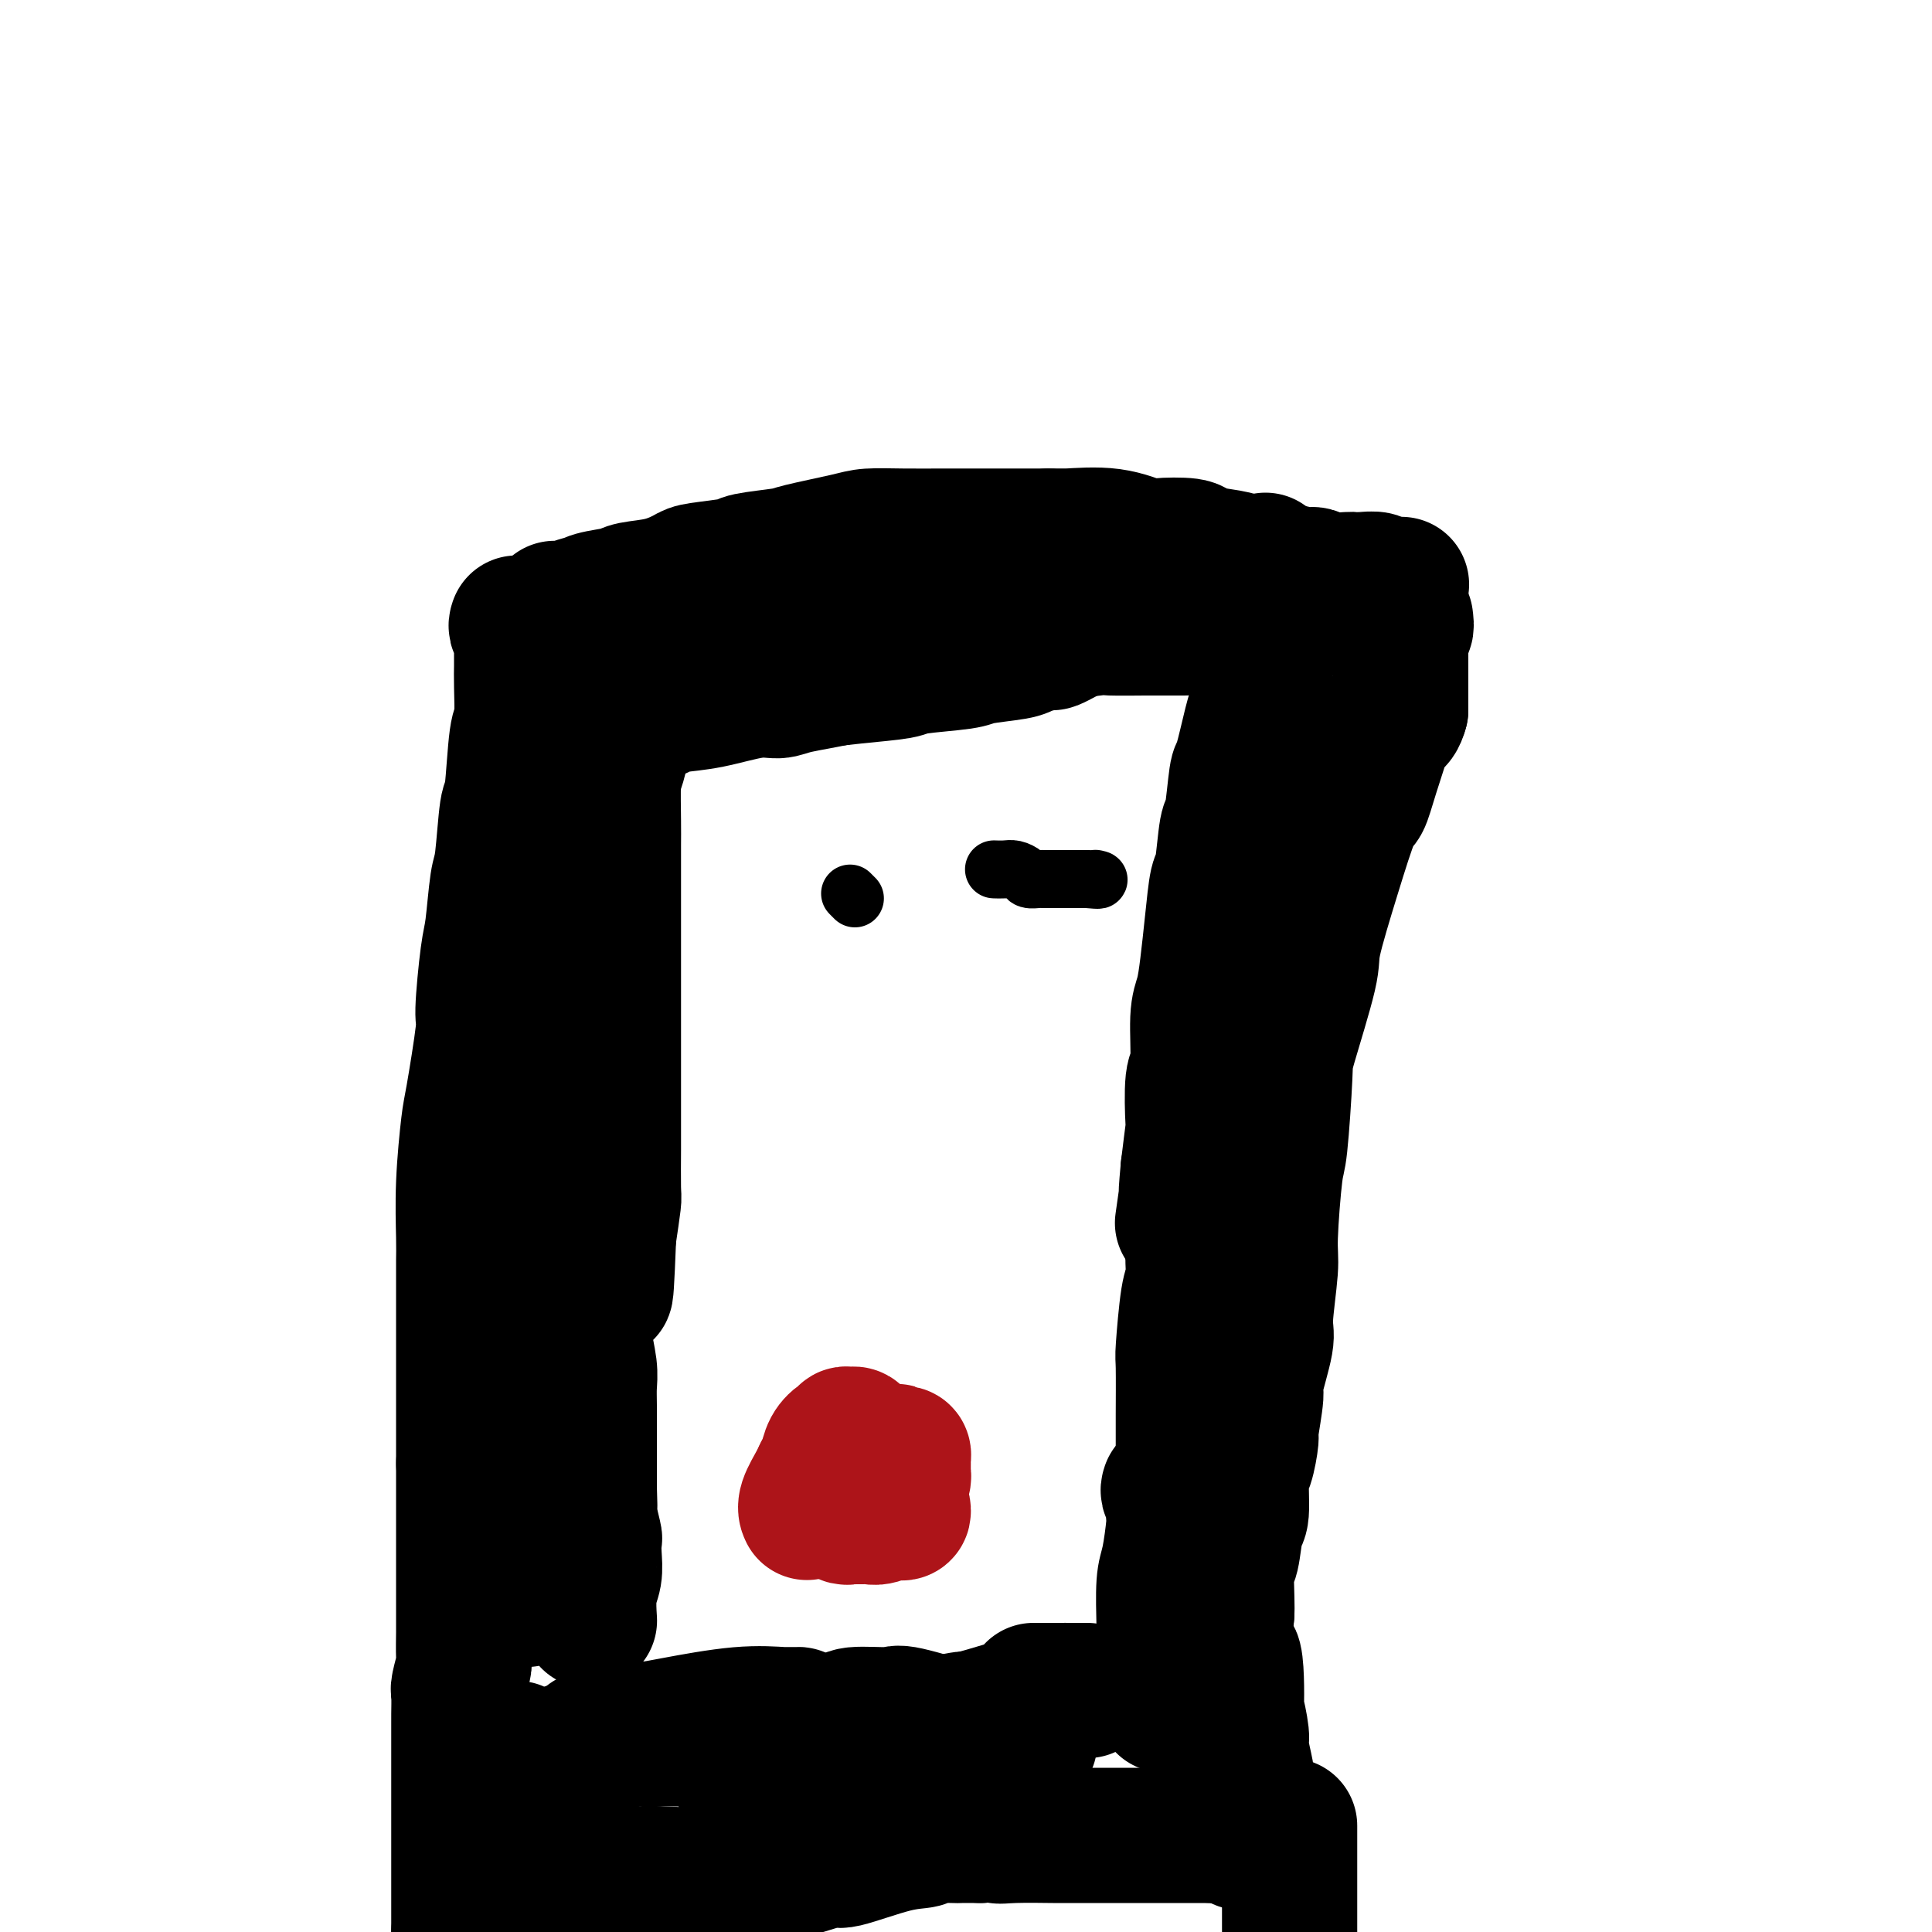 <svg viewBox='0 0 400 400' version='1.1' xmlns='http://www.w3.org/2000/svg' xmlns:xlink='http://www.w3.org/1999/xlink'><g fill='none' stroke='#000000' stroke-width='28' stroke-linecap='round' stroke-linejoin='round'><path d='M107,129c-0.113,0.335 -0.227,0.669 0,1c0.227,0.331 0.793,0.658 1,1c0.207,0.342 0.055,0.699 0,1c-0.055,0.301 -0.014,0.547 0,1c0.014,0.453 0.001,1.113 0,2c-0.001,0.887 0.011,2.001 0,3c-0.011,0.999 -0.044,1.884 0,4c0.044,2.116 0.167,5.463 0,7c-0.167,1.537 -0.622,1.262 -1,4c-0.378,2.738 -0.679,8.487 -1,11c-0.321,2.513 -0.663,1.788 -1,4c-0.337,2.212 -0.669,7.361 -1,10c-0.331,2.639 -0.661,2.769 -1,5c-0.339,2.231 -0.686,6.563 -1,9c-0.314,2.437 -0.595,2.981 -1,6c-0.405,3.019 -0.935,8.515 -1,11c-0.065,2.485 0.337,1.960 0,5c-0.337,3.040 -1.411,9.647 -2,13c-0.589,3.353 -0.694,3.454 -1,6c-0.306,2.546 -0.814,7.536 -1,12c-0.186,4.464 -0.050,8.401 0,11c0.050,2.599 0.013,3.859 0,5c-0.013,1.141 -0.004,2.163 0,5c0.004,2.837 0.001,7.488 0,10c-0.001,2.512 -0.000,2.886 0,5c0.000,2.114 0.000,5.969 0,8c-0.000,2.031 -0.000,2.239 0,4c0.000,1.761 0.000,5.075 0,7c-0.000,1.925 -0.000,2.463 0,3'/><path d='M96,303c-0.000,9.822 -0.000,5.378 0,5c0.000,-0.378 0.000,3.310 0,5c-0.000,1.690 -0.000,1.381 0,3c0.000,1.619 0.000,5.166 0,7c-0.000,1.834 -0.000,1.956 0,2c0.000,0.044 0.000,0.011 0,1c-0.000,0.989 -0.000,3.001 0,4c0.000,0.999 0.001,0.986 0,2c-0.001,1.014 -0.004,3.056 0,4c0.004,0.944 0.015,0.789 0,2c-0.015,1.211 -0.057,3.787 0,5c0.057,1.213 0.211,1.061 0,2c-0.211,0.939 -0.789,2.967 -1,4c-0.211,1.033 -0.057,1.071 0,2c0.057,0.929 0.015,2.749 0,4c-0.015,1.251 -0.004,1.931 0,3c0.004,1.069 0.001,2.525 0,4c-0.001,1.475 -0.000,2.969 0,4c0.000,1.031 0.000,1.600 0,2c-0.000,0.400 -0.000,0.630 0,2c0.000,1.370 0.000,3.881 0,5c-0.000,1.119 -0.000,0.846 0,2c0.000,1.154 0.000,3.734 0,5c-0.000,1.266 -0.000,1.216 0,2c0.000,0.784 0.000,2.401 0,3c-0.000,0.599 -0.000,0.180 0,1c0.000,0.820 0.000,2.880 0,4c-0.000,1.120 -0.000,1.302 0,2c0.000,0.698 0.000,1.914 0,3c-0.000,1.086 -0.000,2.043 0,3'/><path d='M95,400c-0.155,15.500 -0.041,5.750 0,2c0.041,-3.750 0.011,-1.499 0,0c-0.011,1.499 -0.003,2.246 0,3c0.003,0.754 0.001,1.516 0,2c-0.001,0.484 -0.001,0.691 0,2c0.001,1.309 0.001,3.721 0,5c-0.001,1.279 -0.004,1.424 0,2c0.004,0.576 0.015,1.584 0,3c-0.015,1.416 -0.057,3.241 0,4c0.057,0.759 0.211,0.451 0,1c-0.211,0.549 -0.788,1.956 -1,3c-0.212,1.044 -0.061,1.727 0,2c0.061,0.273 0.030,0.137 0,0'/><path d='M291,128c0.113,0.870 0.226,1.740 0,2c-0.226,0.260 -0.793,-0.089 -1,0c-0.207,0.089 -0.056,0.615 0,1c0.056,0.385 0.015,0.628 0,1c-0.015,0.372 -0.004,0.873 0,1c0.004,0.127 0.001,-0.121 0,0c-0.001,0.121 -0.000,0.611 0,1c0.000,0.389 0.000,0.676 0,1c-0.000,0.324 -0.000,0.683 0,1c0.000,0.317 0.000,0.591 0,1c-0.000,0.409 -0.000,0.954 0,1c0.000,0.046 0.000,-0.405 0,0c-0.000,0.405 -0.000,1.666 0,2c0.000,0.334 0.000,-0.260 0,0c-0.000,0.260 -0.000,1.375 0,2c0.000,0.625 0.000,0.759 0,1c-0.000,0.241 -0.000,0.590 0,1c0.000,0.410 0.000,0.883 0,1c-0.000,0.117 -0.000,-0.122 0,0c0.000,0.122 0.000,0.606 0,1c-0.000,0.394 -0.000,0.697 0,1'/><path d='M290,147c-0.876,3.469 -2.565,2.641 -3,2c-0.435,-0.641 0.384,-1.096 0,1c-0.384,2.096 -1.971,6.743 -3,10c-1.029,3.257 -1.501,5.123 -2,6c-0.499,0.877 -1.024,0.764 -2,3c-0.976,2.236 -2.404,6.821 -4,12c-1.596,5.179 -3.359,10.950 -4,14c-0.641,3.050 -0.160,3.377 -1,7c-0.840,3.623 -3.000,10.542 -4,14c-1.000,3.458 -0.841,3.454 -1,7c-0.159,3.546 -0.635,10.641 -1,14c-0.365,3.359 -0.617,2.980 -1,6c-0.383,3.020 -0.895,9.437 -1,13c-0.105,3.563 0.197,4.272 0,7c-0.197,2.728 -0.894,7.475 -1,10c-0.106,2.525 0.379,2.830 0,5c-0.379,2.170 -1.621,6.207 -2,8c-0.379,1.793 0.105,1.343 0,3c-0.105,1.657 -0.798,5.422 -1,7c-0.202,1.578 0.086,0.971 0,2c-0.086,1.029 -0.548,3.694 -1,5c-0.452,1.306 -0.895,1.252 -1,3c-0.105,1.748 0.130,5.297 0,7c-0.130,1.703 -0.623,1.558 -1,3c-0.377,1.442 -0.637,4.469 -1,6c-0.363,1.531 -0.828,1.566 -1,3c-0.172,1.434 -0.049,4.267 0,6c0.049,1.733 0.025,2.367 0,3'/><path d='M254,334c-1.850,19.760 0.025,10.159 1,9c0.975,-1.159 1.050,6.124 1,9c-0.050,2.876 -0.224,1.346 0,2c0.224,0.654 0.844,3.491 1,5c0.156,1.509 -0.154,1.689 0,3c0.154,1.311 0.773,3.751 1,5c0.227,1.249 0.062,1.305 0,2c-0.062,0.695 -0.020,2.029 0,3c0.020,0.971 0.019,1.578 0,2c-0.019,0.422 -0.057,0.660 0,1c0.057,0.340 0.208,0.784 0,2c-0.208,1.216 -0.774,3.205 -1,4c-0.226,0.795 -0.113,0.398 0,0'/><path d='M267,378c0.000,0.304 0.000,0.607 0,1c0.000,0.393 0.000,0.875 0,1c0.000,0.125 -0.000,-0.107 0,0c0.000,0.107 0.000,0.554 0,1c0.000,0.446 0.000,0.890 0,1c0.000,0.110 0.000,-0.113 0,0c0.000,0.113 0.000,0.564 0,2c0.000,1.436 0.000,3.857 0,5c0.000,1.143 -0.000,1.007 0,3c0.000,1.993 0.000,6.114 0,8c0.000,1.886 0.000,1.536 0,3c-0.000,1.464 0.000,4.740 0,7c0.000,2.260 0.000,3.503 0,4c0.000,0.497 0.000,0.249 0,0'/><path d='M115,126c-0.142,-0.032 -0.284,-0.064 0,0c0.284,0.064 0.993,0.225 2,0c1.007,-0.225 2.311,-0.834 3,-1c0.689,-0.166 0.763,0.111 1,0c0.237,-0.111 0.638,-0.611 2,-1c1.362,-0.389 3.686,-0.668 5,-1c1.314,-0.332 1.617,-0.719 3,-1c1.383,-0.281 3.846,-0.456 6,-1c2.154,-0.544 3.999,-1.455 5,-2c1.001,-0.545 1.157,-0.722 3,-1c1.843,-0.278 5.371,-0.655 7,-1c1.629,-0.345 1.357,-0.656 3,-1c1.643,-0.344 5.201,-0.719 7,-1c1.799,-0.281 1.837,-0.468 4,-1c2.163,-0.532 6.449,-1.411 9,-2c2.551,-0.589 3.367,-0.890 5,-1c1.633,-0.110 4.083,-0.029 7,0c2.917,0.029 6.299,0.008 8,0c1.701,-0.008 1.719,-0.002 3,0c1.281,0.002 3.824,0.001 5,0c1.176,-0.001 0.984,-0.000 2,0c1.016,0.000 3.242,0.000 4,0c0.758,-0.000 0.050,-0.000 1,0c0.950,0.000 3.557,0.000 5,0c1.443,-0.000 1.721,-0.000 2,0'/><path d='M217,111c6.173,-0.009 3.106,-0.030 2,0c-1.106,0.030 -0.250,0.112 2,0c2.250,-0.112 5.896,-0.420 9,0c3.104,0.420 5.666,1.566 7,2c1.334,0.434 1.438,0.157 3,0c1.562,-0.157 4.580,-0.192 6,0c1.420,0.192 1.241,0.611 2,1c0.759,0.389 2.455,0.749 4,1c1.545,0.251 2.937,0.392 5,1c2.063,0.608 4.795,1.683 6,2c1.205,0.317 0.884,-0.125 2,0c1.116,0.125 3.671,0.818 5,1c1.329,0.182 1.433,-0.147 2,0c0.567,0.147 1.599,0.770 3,1c1.401,0.230 3.173,0.065 4,0c0.827,-0.065 0.711,-0.032 1,0c0.289,0.032 0.985,0.061 2,0c1.015,-0.061 2.349,-0.212 3,0c0.651,0.212 0.618,0.789 1,1c0.382,0.211 1.180,0.057 2,0c0.820,-0.057 1.663,-0.016 2,0c0.337,0.016 0.169,0.008 0,0'/><path d='M96,390c0.316,-0.309 0.633,-0.619 1,-1c0.367,-0.381 0.785,-0.834 1,-1c0.215,-0.166 0.225,-0.044 1,0c0.775,0.044 2.313,0.012 3,0c0.687,-0.012 0.523,-0.003 1,0c0.477,0.003 1.595,0.001 2,0c0.405,-0.001 0.097,-0.000 1,0c0.903,0.000 3.016,0.000 4,0c0.984,-0.000 0.840,-0.000 2,0c1.160,0.000 3.624,0.000 5,0c1.376,-0.000 1.663,-0.000 3,0c1.337,0.000 3.725,0.001 5,0c1.275,-0.001 1.438,-0.004 3,0c1.562,0.004 4.523,0.015 6,0c1.477,-0.015 1.471,-0.057 3,0c1.529,0.057 4.592,0.214 7,0c2.408,-0.214 4.159,-0.798 6,-1c1.841,-0.202 3.770,-0.023 6,0c2.230,0.023 4.759,-0.109 6,0c1.241,0.109 1.194,0.461 3,0c1.806,-0.461 5.465,-1.735 7,-2c1.535,-0.265 0.947,0.479 3,0c2.053,-0.479 6.747,-2.181 10,-3c3.253,-0.819 5.065,-0.755 6,-1c0.935,-0.245 0.993,-0.798 2,-1c1.007,-0.202 2.963,-0.055 4,0c1.037,0.055 1.153,0.016 2,0c0.847,-0.016 2.423,-0.008 4,0'/><path d='M203,380c6.730,-1.083 4.554,-0.290 4,0c-0.554,0.290 0.512,0.078 3,0c2.488,-0.078 6.396,-0.021 8,0c1.604,0.021 0.902,0.006 2,0c1.098,-0.006 3.995,-0.001 5,0c1.005,0.001 0.117,0.000 0,0c-0.117,-0.000 0.535,-0.000 1,0c0.465,0.000 0.742,0.000 1,0c0.258,-0.000 0.496,-0.000 1,0c0.504,0.000 1.274,0.000 2,0c0.726,-0.000 1.407,-0.000 2,0c0.593,0.000 1.099,0.000 2,0c0.901,-0.000 2.197,-0.000 3,0c0.803,0.000 1.113,0.000 2,0c0.887,-0.000 2.349,-0.000 3,0c0.651,0.000 0.489,0.000 1,0c0.511,-0.000 1.695,-0.000 2,0c0.305,0.000 -0.268,0.000 0,0c0.268,-0.000 1.378,-0.000 2,0c0.622,0.000 0.758,0.000 1,0c0.242,-0.000 0.591,-0.000 1,0c0.409,0.000 0.879,0.000 1,0c0.121,-0.000 -0.108,-0.000 0,0c0.108,0.000 0.554,0.000 1,0'/><path d='M251,380c7.655,0.000 2.792,0.000 1,0c-1.792,0.000 -0.512,0.000 0,0c0.512,-0.000 0.256,0.000 0,0'/><path d='M262,116c-0.113,0.303 -0.226,0.607 0,1c0.226,0.393 0.793,0.877 1,1c0.207,0.123 0.056,-0.114 0,0c-0.056,0.114 -0.015,0.581 0,1c0.015,0.419 0.004,0.791 0,1c-0.004,0.209 -0.000,0.255 0,1c0.000,0.745 -0.003,2.190 0,3c0.003,0.810 0.012,0.986 0,2c-0.012,1.014 -0.045,2.867 0,4c0.045,1.133 0.168,1.547 0,3c-0.168,1.453 -0.626,3.946 -1,5c-0.374,1.054 -0.663,0.671 -1,2c-0.337,1.329 -0.720,4.371 -1,6c-0.280,1.629 -0.456,1.844 -1,4c-0.544,2.156 -1.455,6.253 -2,8c-0.545,1.747 -0.723,1.145 -1,3c-0.277,1.855 -0.651,6.166 -1,8c-0.349,1.834 -0.671,1.192 -1,3c-0.329,1.808 -0.665,6.066 -1,8c-0.335,1.934 -0.668,1.544 -1,3c-0.332,1.456 -0.662,4.758 -1,8c-0.338,3.242 -0.683,6.423 -1,9c-0.317,2.577 -0.607,4.548 -1,6c-0.393,1.452 -0.889,2.383 -1,5c-0.111,2.617 0.164,6.919 0,9c-0.164,2.081 -0.766,1.939 -1,4c-0.234,2.061 -0.102,6.324 0,8c0.102,1.676 0.172,0.765 0,2c-0.172,1.235 -0.586,4.618 -1,8'/><path d='M246,242c-0.869,9.393 -0.042,3.375 0,3c0.042,-0.375 -0.702,4.893 -1,7c-0.298,2.107 -0.149,1.054 0,0'/><path d='M262,193c0.111,0.587 0.223,1.173 0,2c-0.223,0.827 -0.779,1.893 -1,2c-0.221,0.107 -0.106,-0.745 0,0c0.106,0.745 0.202,3.088 0,5c-0.202,1.912 -0.702,3.392 -1,5c-0.298,1.608 -0.393,3.345 -1,6c-0.607,2.655 -1.725,6.229 -2,8c-0.275,1.771 0.294,1.740 0,4c-0.294,2.260 -1.452,6.813 -2,9c-0.548,2.187 -0.486,2.010 -1,4c-0.514,1.990 -1.605,6.149 -2,8c-0.395,1.851 -0.096,1.395 0,4c0.096,2.605 -0.013,8.271 0,11c0.013,2.729 0.147,2.522 0,5c-0.147,2.478 -0.575,7.642 -1,12c-0.425,4.358 -0.846,7.910 -1,10c-0.154,2.090 -0.042,2.716 0,4c0.042,1.284 0.012,3.224 0,4c-0.012,0.776 -0.006,0.388 0,0'/><path d='M247,257c0.000,0.875 0.001,1.751 0,2c-0.001,0.249 -0.003,-0.128 0,0c0.003,0.128 0.011,0.760 0,1c-0.011,0.240 -0.041,0.087 0,1c0.041,0.913 0.155,2.892 0,4c-0.155,1.108 -0.577,1.346 -1,4c-0.423,2.654 -0.845,7.723 -1,10c-0.155,2.277 -0.041,1.761 0,4c0.041,2.239 0.011,7.234 0,10c-0.011,2.766 -0.003,3.302 0,5c0.003,1.698 0.001,4.557 0,8c-0.001,3.443 -0.000,7.469 0,10c0.000,2.531 0.000,3.566 0,5c-0.000,1.434 -0.000,3.267 0,4c0.000,0.733 0.000,0.367 0,0'/><path d='M242,308c-0.113,0.333 -0.226,0.667 0,1c0.226,0.333 0.793,0.667 1,1c0.207,0.333 0.056,0.665 0,1c-0.056,0.335 -0.018,0.673 0,1c0.018,0.327 0.015,0.641 0,1c-0.015,0.359 -0.043,0.761 0,1c0.043,0.239 0.155,0.314 0,2c-0.155,1.686 -0.577,4.981 -1,7c-0.423,2.019 -0.845,2.762 -1,5c-0.155,2.238 -0.041,5.973 0,8c0.041,2.027 0.011,2.347 0,4c-0.011,1.653 -0.003,4.639 0,6c0.003,1.361 0.001,1.097 0,2c-0.001,0.903 -0.000,2.974 0,4c0.000,1.026 0.000,1.007 0,1c-0.000,-0.007 -0.000,-0.004 0,0'/><path d='M251,336c-0.423,0.333 -0.845,0.667 -1,1c-0.155,0.333 -0.041,0.666 0,1c0.041,0.334 0.011,0.667 0,1c-0.011,0.333 -0.003,0.664 0,1c0.003,0.336 0.001,0.676 0,1c-0.001,0.324 -0.000,0.633 0,1c0.000,0.367 0.000,0.792 0,1c-0.000,0.208 -0.000,0.200 0,1c0.000,0.800 0.000,2.410 0,4c-0.000,1.590 -0.000,3.162 0,4c0.000,0.838 0.000,0.943 0,2c-0.000,1.057 -0.000,3.067 0,4c0.000,0.933 0.000,0.790 0,1c-0.000,0.210 -0.000,0.774 0,1c0.000,0.226 0.000,0.113 0,0'/><path d='M107,362c-0.222,0.418 -0.445,0.836 0,1c0.445,0.164 1.556,0.073 2,0c0.444,-0.073 0.221,-0.129 1,0c0.779,0.129 2.561,0.443 5,0c2.439,-0.443 5.534,-1.643 7,-2c1.466,-0.357 1.304,0.131 3,0c1.696,-0.131 5.250,-0.879 7,-1c1.750,-0.121 1.694,0.384 4,0c2.306,-0.384 6.972,-1.658 9,-2c2.028,-0.342 1.416,0.248 3,0c1.584,-0.248 5.364,-1.334 7,-2c1.636,-0.666 1.130,-0.911 2,-1c0.870,-0.089 3.118,-0.024 4,0c0.882,0.024 0.400,0.005 1,0c0.600,-0.005 2.282,0.005 3,0c0.718,-0.005 0.471,-0.026 0,0c-0.471,0.026 -1.168,0.098 -3,0c-1.832,-0.098 -4.800,-0.366 -9,0c-4.200,0.366 -9.631,1.368 -13,2c-3.369,0.632 -4.677,0.895 -6,1c-1.323,0.105 -2.662,0.053 -4,0'/><path d='M130,358c-6.456,0.917 -5.095,1.710 -5,2c0.095,0.290 -1.077,0.078 -2,0c-0.923,-0.078 -1.596,-0.021 -1,0c0.596,0.021 2.463,0.006 3,0c0.537,-0.006 -0.255,-0.001 2,0c2.255,0.001 7.559,0.000 12,0c4.441,-0.000 8.020,0.001 10,0c1.980,-0.001 2.360,-0.003 5,0c2.640,0.003 7.540,0.012 10,0c2.460,-0.012 2.480,-0.044 5,0c2.520,0.044 7.541,0.166 10,0c2.459,-0.166 2.355,-0.619 4,-1c1.645,-0.381 5.040,-0.691 7,-1c1.960,-0.309 2.484,-0.619 4,-1c1.516,-0.381 4.023,-0.835 5,-1c0.977,-0.165 0.423,-0.041 1,0c0.577,0.041 2.285,0.000 3,0c0.715,-0.000 0.438,0.041 1,0c0.562,-0.041 1.963,-0.164 1,0c-0.963,0.164 -4.291,0.616 -7,1c-2.709,0.384 -4.798,0.701 -6,1c-1.202,0.299 -1.516,0.581 -9,2c-7.484,1.419 -22.138,3.977 -28,5c-5.862,1.023 -2.931,0.512 0,0'/><path d='M155,365c-6.651,0.774 0.722,-1.793 8,-3c7.278,-1.207 14.460,-1.056 18,-1c3.540,0.056 3.439,0.015 4,0c0.561,-0.015 1.784,-0.004 4,0c2.216,0.004 5.426,0.001 7,0c1.574,-0.001 1.510,-0.001 3,0c1.490,0.001 4.532,0.001 6,0c1.468,-0.001 1.363,-0.003 2,0c0.637,0.003 2.018,0.011 3,0c0.982,-0.011 1.565,-0.042 2,0c0.435,0.042 0.722,0.158 1,0c0.278,-0.158 0.547,-0.588 -1,-1c-1.547,-0.412 -4.908,-0.805 -7,-1c-2.092,-0.195 -2.913,-0.192 -6,-1c-3.087,-0.808 -8.438,-2.428 -11,-3c-2.562,-0.572 -2.335,-0.097 -4,0c-1.665,0.097 -5.224,-0.184 -7,0c-1.776,0.184 -1.770,0.834 -2,1c-0.230,0.166 -0.696,-0.152 -1,0c-0.304,0.152 -0.446,0.773 0,1c0.446,0.227 1.480,0.061 2,0c0.520,-0.061 0.525,-0.016 2,0c1.475,0.016 4.422,0.005 7,0c2.578,-0.005 4.789,-0.002 7,0'/><path d='M192,357c4.760,-0.072 7.661,-0.751 12,-2c4.339,-1.249 10.117,-3.067 13,-4c2.883,-0.933 2.870,-0.982 3,-1c0.130,-0.018 0.402,-0.005 1,0c0.598,0.005 1.522,0.001 2,0c0.478,-0.001 0.510,-0.000 1,0c0.490,0.000 1.440,0.000 1,0c-0.440,-0.000 -2.268,-0.000 -3,0c-0.732,0.000 -0.369,0.000 -1,0c-0.631,-0.000 -2.256,-0.000 -3,0c-0.744,0.000 -0.607,0.000 -1,0c-0.393,-0.000 -1.317,-0.000 -2,0c-0.683,0.000 -1.125,0.000 -1,0c0.125,-0.000 0.817,-0.000 1,0c0.183,0.000 -0.143,0.000 0,0c0.143,-0.000 0.755,-0.000 1,0c0.245,0.000 0.122,0.000 0,0'/><path d='M130,130c-0.000,0.333 -0.000,0.667 0,1c0.000,0.333 0.000,0.666 0,1c-0.000,0.334 -0.000,0.671 0,1c0.000,0.329 0.000,0.651 0,1c-0.000,0.349 -0.001,0.723 0,1c0.001,0.277 0.002,0.455 0,1c-0.002,0.545 -0.007,1.456 0,2c0.007,0.544 0.026,0.720 0,2c-0.026,1.280 -0.098,3.662 0,5c0.098,1.338 0.366,1.631 0,4c-0.366,2.369 -1.366,6.812 -2,9c-0.634,2.188 -0.902,2.120 -1,4c-0.098,1.880 -0.026,5.708 0,8c0.026,2.292 0.007,3.048 0,5c-0.007,1.952 -0.002,5.100 0,7c0.002,1.900 0.001,2.552 0,4c-0.001,1.448 -0.000,3.691 0,7c0.000,3.309 0.000,7.685 0,11c-0.000,3.315 -0.000,5.568 0,7c0.000,1.432 0.000,2.044 0,4c-0.000,1.956 -0.000,5.257 0,7c0.000,1.743 0.001,1.930 0,4c-0.001,2.070 -0.003,6.024 0,8c0.003,1.976 0.011,1.973 0,4c-0.011,2.027 -0.041,6.084 0,8c0.041,1.916 0.155,1.690 0,3c-0.155,1.310 -0.577,4.155 -1,7'/><path d='M126,256c-0.784,20.334 -0.746,8.170 -1,5c-0.254,-3.170 -0.802,2.653 -1,5c-0.198,2.347 -0.047,1.217 0,1c0.047,-0.217 -0.012,0.481 0,1c0.012,0.519 0.095,0.861 0,1c-0.095,0.139 -0.366,0.075 -1,0c-0.634,-0.075 -1.630,-0.162 -2,0c-0.370,0.162 -0.113,0.574 0,1c0.113,0.426 0.083,0.867 0,2c-0.083,1.133 -0.218,2.959 0,5c0.218,2.041 0.791,4.297 1,6c0.209,1.703 0.056,2.852 0,4c-0.056,1.148 -0.015,2.295 0,4c0.015,1.705 0.004,3.968 0,5c-0.004,1.032 -0.001,0.833 0,2c0.001,1.167 0.000,3.699 0,5c-0.000,1.301 -0.000,1.372 0,2c0.000,0.628 0.000,1.814 0,3'/><path d='M122,308c0.171,6.384 0.098,2.843 0,2c-0.098,-0.843 -0.221,1.012 0,3c0.221,1.988 0.788,4.108 1,5c0.212,0.892 0.071,0.555 0,1c-0.071,0.445 -0.072,1.672 0,3c0.072,1.328 0.215,2.758 0,4c-0.215,1.242 -0.789,2.296 -1,4c-0.211,1.704 -0.060,4.058 0,5c0.060,0.942 0.030,0.471 0,0'/><path d='M124,214c-0.031,0.334 -0.061,0.667 0,1c0.061,0.333 0.214,0.664 0,1c-0.214,0.336 -0.793,0.675 -1,1c-0.207,0.325 -0.040,0.635 0,1c0.040,0.365 -0.048,0.784 0,1c0.048,0.216 0.231,0.229 0,1c-0.231,0.771 -0.875,2.302 -1,3c-0.125,0.698 0.268,0.565 0,2c-0.268,1.435 -1.196,4.439 -2,8c-0.804,3.561 -1.484,7.680 -2,10c-0.516,2.320 -0.870,2.840 -1,5c-0.130,2.160 -0.038,5.961 0,10c0.038,4.039 0.020,8.315 0,11c-0.020,2.685 -0.044,3.777 0,5c0.044,1.223 0.156,2.575 0,5c-0.156,2.425 -0.579,5.924 -1,8c-0.421,2.076 -0.839,2.731 -1,5c-0.161,2.269 -0.066,6.154 0,8c0.066,1.846 0.102,1.653 0,3c-0.102,1.347 -0.343,4.235 -1,7c-0.657,2.765 -1.731,5.407 -2,7c-0.269,1.593 0.268,2.138 0,4c-0.268,1.862 -1.341,5.040 -2,7c-0.659,1.960 -0.902,2.703 -1,3c-0.098,0.297 -0.049,0.149 0,0'/><path d='M122,148c0.720,-0.000 1.441,-0.000 2,0c0.559,0.000 0.957,0.001 1,0c0.043,-0.001 -0.270,-0.003 0,0c0.270,0.003 1.122,0.012 2,0c0.878,-0.012 1.781,-0.043 3,0c1.219,0.043 2.755,0.162 4,0c1.245,-0.162 2.199,-0.603 3,-1c0.801,-0.397 1.448,-0.750 3,-1c1.552,-0.250 4.009,-0.398 7,-1c2.991,-0.602 6.515,-1.660 9,-2c2.485,-0.340 3.932,0.037 5,0c1.068,-0.037 1.757,-0.489 4,-1c2.243,-0.511 6.041,-1.083 10,-2c3.959,-0.917 8.080,-2.179 10,-3c1.920,-0.821 1.638,-1.199 3,-2c1.362,-0.801 4.367,-2.023 6,-3c1.633,-0.977 1.895,-1.708 2,-2c0.105,-0.292 0.052,-0.146 0,0'/><path d='M140,143c0.304,0.000 0.607,0.000 1,0c0.393,-0.000 0.875,-0.000 1,0c0.125,0.000 -0.109,0.001 0,0c0.109,-0.001 0.560,-0.003 1,0c0.440,0.003 0.870,0.011 2,0c1.130,-0.011 2.961,-0.041 4,0c1.039,0.041 1.284,0.151 3,0c1.716,-0.151 4.901,-0.565 7,-1c2.099,-0.435 3.111,-0.890 4,-1c0.889,-0.110 1.653,0.125 4,0c2.347,-0.125 6.276,-0.611 10,-1c3.724,-0.389 7.243,-0.682 9,-1c1.757,-0.318 1.753,-0.662 4,-1c2.247,-0.338 6.746,-0.669 9,-1c2.254,-0.331 2.262,-0.662 4,-1c1.738,-0.338 5.205,-0.683 7,-1c1.795,-0.317 1.917,-0.607 3,-1c1.083,-0.393 3.127,-0.890 4,-1c0.873,-0.110 0.574,0.166 1,0c0.426,-0.166 1.576,-0.776 2,-1c0.424,-0.224 0.121,-0.064 0,0c-0.121,0.064 -0.061,0.032 0,0'/><path d='M186,133c0.167,-0.016 0.334,-0.031 1,0c0.666,0.031 1.829,0.110 3,0c1.171,-0.110 2.348,-0.408 4,-1c1.652,-0.592 3.779,-1.479 6,-2c2.221,-0.521 4.534,-0.675 6,-1c1.466,-0.325 2.084,-0.822 4,-1c1.916,-0.178 5.132,-0.037 7,0c1.868,0.037 2.390,-0.028 3,0c0.610,0.028 1.309,0.151 3,0c1.691,-0.151 4.375,-0.576 6,-1c1.625,-0.424 2.190,-0.846 3,-1c0.810,-0.154 1.863,-0.041 3,0c1.137,0.041 2.356,0.011 3,0c0.644,-0.011 0.712,-0.003 1,0c0.288,0.003 0.797,0.001 1,0c0.203,-0.001 0.102,-0.000 0,0'/><path d='M206,131c0.313,0.001 0.626,0.001 1,0c0.374,-0.001 0.809,-0.004 1,0c0.191,0.004 0.139,0.015 2,0c1.861,-0.015 5.634,-0.057 7,0c1.366,0.057 0.325,0.211 2,0c1.675,-0.211 6.067,-0.789 8,-1c1.933,-0.211 1.406,-0.057 3,0c1.594,0.057 5.310,0.015 7,0c1.690,-0.015 1.353,-0.004 2,0c0.647,0.004 2.278,0.001 3,0c0.722,-0.001 0.534,-0.000 1,0c0.466,0.000 1.587,0.000 2,0c0.413,-0.000 0.118,-0.000 0,0c-0.118,0.000 -0.059,0.000 0,0'/></g>
<g fill='none' stroke='#AD1419' stroke-width='28' stroke-linecap='round' stroke-linejoin='round'><path d='M170,305c0.000,0.422 0.000,0.844 0,1c0.000,0.156 0.000,0.044 0,0c0.000,-0.044 0.000,-0.022 0,0'/><path d='M171,308c0.225,-0.016 0.450,-0.032 1,0c0.550,0.032 1.426,0.112 2,0c0.574,-0.112 0.847,-0.415 1,0c0.153,0.415 0.187,1.547 0,2c-0.187,0.453 -0.593,0.226 -1,0'/><path d='M174,310c0.237,0.418 -0.669,0.463 -1,0c-0.331,-0.463 -0.086,-1.433 0,-2c0.086,-0.567 0.012,-0.730 0,-1c-0.012,-0.270 0.038,-0.647 0,-1c-0.038,-0.353 -0.164,-0.683 0,-1c0.164,-0.317 0.618,-0.623 1,-1c0.382,-0.377 0.691,-0.826 1,-1c0.309,-0.174 0.619,-0.072 1,0c0.381,0.072 0.834,0.113 1,0c0.166,-0.113 0.044,-0.381 0,0c-0.044,0.381 -0.012,1.411 0,2c0.012,0.589 0.003,0.735 0,1c-0.003,0.265 -0.001,0.647 0,1c0.001,0.353 0.000,0.676 0,1'/><path d='M177,308c-0.012,0.774 -0.042,0.208 0,0c0.042,-0.208 0.155,-0.060 0,0c-0.155,0.060 -0.577,0.030 -1,0c-0.423,-0.030 -0.845,-0.060 -1,0c-0.155,0.060 -0.042,0.208 0,0c0.042,-0.208 0.012,-0.774 0,-1c-0.012,-0.226 -0.006,-0.113 0,0'/><path d='M167,313c0.054,0.118 0.109,0.237 0,0c-0.109,-0.237 -0.381,-0.829 0,-2c0.381,-1.171 1.415,-2.920 2,-4c0.585,-1.080 0.721,-1.490 1,-2c0.279,-0.510 0.701,-1.121 1,-2c0.299,-0.879 0.475,-2.025 1,-3c0.525,-0.975 1.397,-1.779 2,-2c0.603,-0.221 0.935,0.140 1,0c0.065,-0.140 -0.138,-0.783 0,-1c0.138,-0.217 0.618,-0.009 1,0c0.382,0.009 0.665,-0.182 1,0c0.335,0.182 0.722,0.737 1,1c0.278,0.263 0.446,0.236 1,1c0.554,0.764 1.495,2.321 2,3c0.505,0.679 0.573,0.480 1,1c0.427,0.520 1.214,1.760 2,3'/><path d='M184,306c1.271,2.061 0.948,2.714 1,3c0.052,0.286 0.480,0.206 1,1c0.520,0.794 1.131,2.461 1,3c-0.131,0.539 -1.005,-0.052 -2,0c-0.995,0.052 -2.112,0.746 -3,1c-0.888,0.254 -1.547,0.068 -2,0c-0.453,-0.068 -0.700,-0.017 -1,0c-0.300,0.017 -0.655,0.000 -1,0c-0.345,-0.000 -0.682,0.017 -1,0c-0.318,-0.017 -0.619,-0.066 -1,0c-0.381,0.066 -0.844,0.249 -1,0c-0.156,-0.249 -0.006,-0.928 0,-1c0.006,-0.072 -0.131,0.463 0,0c0.131,-0.463 0.532,-1.923 1,-3c0.468,-1.077 1.004,-1.769 1,-2c-0.004,-0.231 -0.549,0.001 0,-1c0.549,-1.001 2.191,-3.235 3,-4c0.809,-0.765 0.784,-0.061 1,0c0.216,0.061 0.674,-0.522 1,-1c0.326,-0.478 0.522,-0.851 1,-1c0.478,-0.149 1.239,-0.075 2,0'/><path d='M185,301c1.193,-0.931 0.176,-0.260 0,0c-0.176,0.260 0.489,0.107 1,0c0.511,-0.107 0.869,-0.169 1,0c0.131,0.169 0.035,0.570 0,1c-0.035,0.430 -0.009,0.890 0,1c0.009,0.110 -0.001,-0.129 0,0c0.001,0.129 0.011,0.626 0,1c-0.011,0.374 -0.043,0.625 0,1c0.043,0.375 0.162,0.875 0,1c-0.162,0.125 -0.607,-0.124 -1,0c-0.393,0.124 -0.736,0.622 -1,1c-0.264,0.378 -0.449,0.637 -1,1c-0.551,0.363 -1.467,0.829 -2,1c-0.533,0.171 -0.682,0.046 -1,0c-0.318,-0.046 -0.805,-0.013 -1,0c-0.195,0.013 -0.097,0.007 0,0'/></g>
<g fill='none' stroke='#000000' stroke-width='12' stroke-linecap='round' stroke-linejoin='round'><path d='M176,185c0.417,0.417 0.833,0.833 1,1c0.167,0.167 0.083,0.083 0,0'/><path d='M206,180c-0.181,-0.006 -0.362,-0.012 0,0c0.362,0.012 1.267,0.042 2,0c0.733,-0.042 1.296,-0.155 2,0c0.704,0.155 1.551,0.577 2,1c0.449,0.423 0.500,0.845 1,1c0.500,0.155 1.448,0.041 2,0c0.552,-0.041 0.706,-0.011 1,0c0.294,0.011 0.727,0.003 1,0c0.273,-0.003 0.384,-0.001 1,0c0.616,0.001 1.736,0.000 2,0c0.264,-0.000 -0.330,-0.000 0,0c0.330,0.000 1.583,0.000 2,0c0.417,-0.000 -0.003,-0.000 0,0c0.003,0.000 0.429,0.000 1,0c0.571,-0.000 1.285,-0.000 2,0'/><path d='M225,182c3.400,0.311 2.400,0.089 2,0c-0.400,-0.089 -0.200,-0.044 0,0'/></g>
</svg>